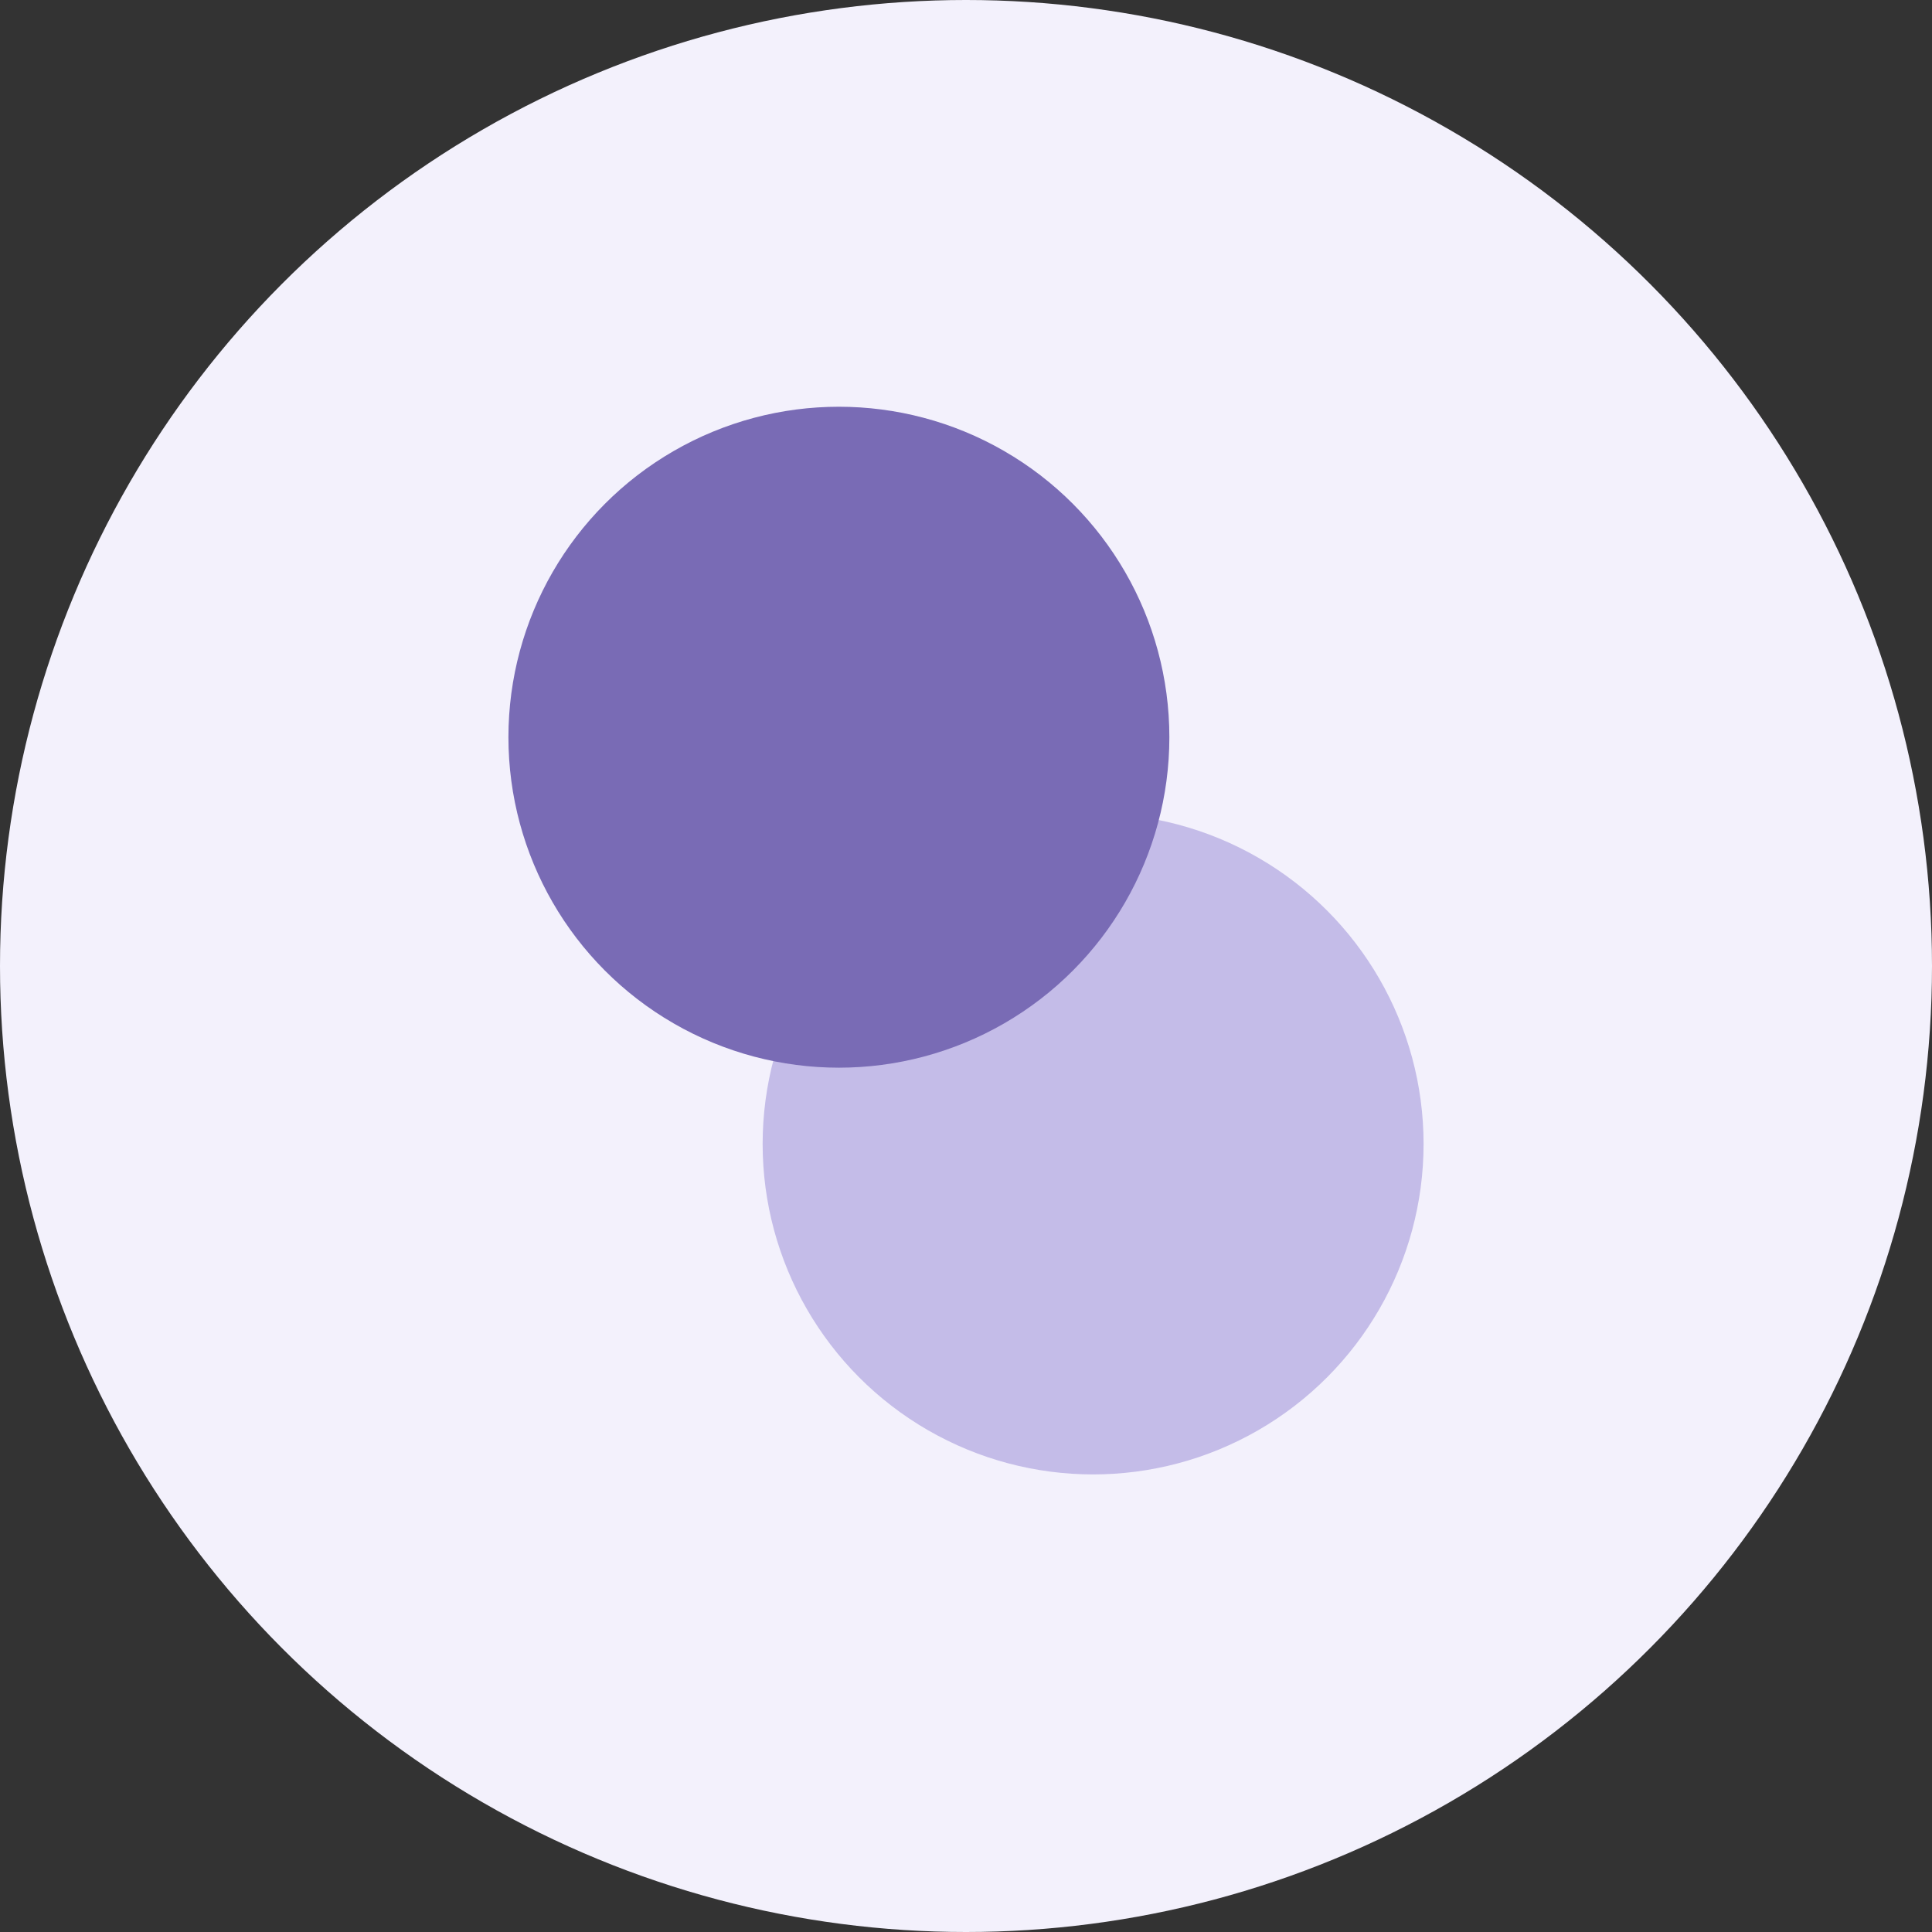 <?xml version="1.0" encoding="UTF-8"?> <svg xmlns="http://www.w3.org/2000/svg" id="Компонент_27_1" data-name="Компонент 27 – 1" width="38" height="38" viewBox="0 0 38 38"><rect x="0" y="0" width="38" height="38" fill="#333333" stroke="none"/><circle id="Ellipse_13" data-name="Ellipse 13" cx="19" cy="19" r="19" fill="#f3f1fc"></circle><circle id="Ellipse_13_kopier" data-name="Ellipse 13 kopier" cx="6.5" cy="6.5" r="6.5" transform="translate(15 16)" fill="#c4bce8"></circle><circle id="Ellipse_13_kopier_2" data-name="Ellipse 13 kopier 2" cx="6.5" cy="6.5" r="6.5" transform="translate(10 8)" fill="#796bb5"></circle></svg> 